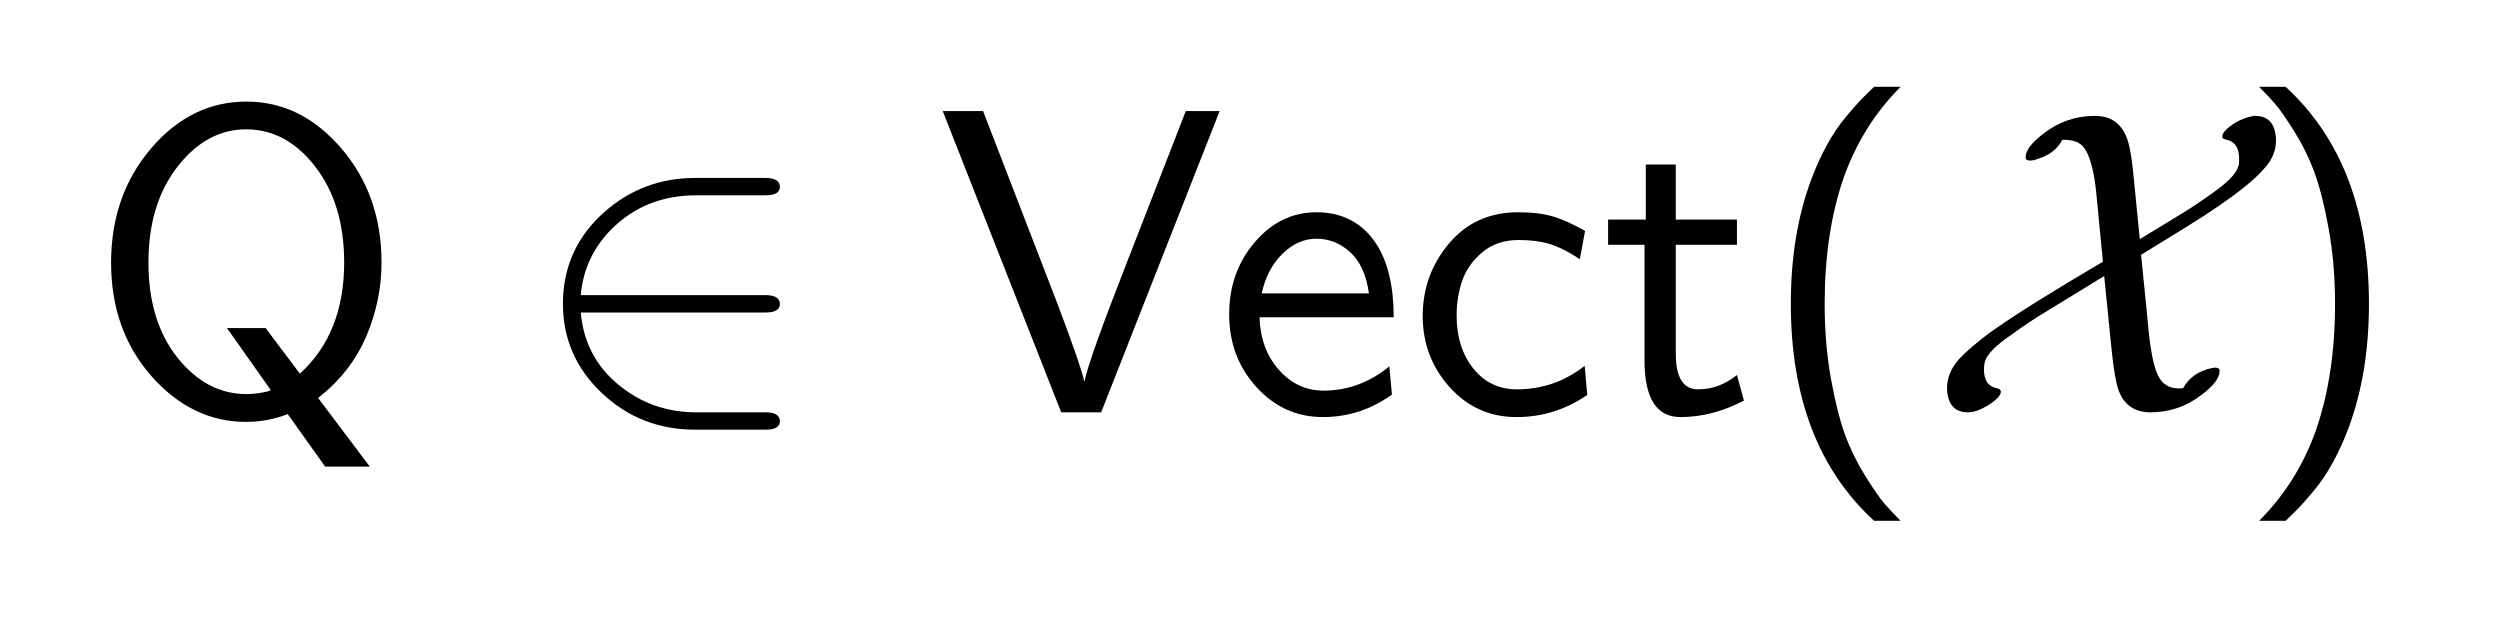 <?xml version="1.0" encoding="UTF-8"?>
<!DOCTYPE svg PUBLIC '-//W3C//DTD SVG 1.0//EN'
          'http://www.w3.org/TR/2001/REC-SVG-20010904/DTD/svg10.dtd'>
<svg fill-opacity="1" xmlns:xlink="http://www.w3.org/1999/xlink" color-rendering="auto" color-interpolation="auto" text-rendering="auto" stroke="black" stroke-linecap="square" width="144" stroke-miterlimit="10" shape-rendering="auto" stroke-opacity="1" fill="black" stroke-dasharray="none" font-weight="normal" stroke-width="1" viewBox="0 0 144 36" height="36" xmlns="http://www.w3.org/2000/svg" font-family="'Dialog'" font-style="normal" stroke-linejoin="miter" font-size="12px" stroke-dashoffset="0" image-rendering="auto"
><!--Generated by the Batik Graphics2D SVG Generator--><defs id="genericDefs"
  /><g
  ><g fill="white" stroke="white"
    ><rect x="0" width="144" height="36" y="0" stroke="none"
    /></g
    ><g font-size="100px" transform="scale(25,25) translate(0.2,0.95) scale(0.01,0.01)" text-rendering="geometricPrecision" color-rendering="optimizeQuality" image-rendering="optimizeQuality" font-family="'jlm_cmss10'" color-interpolation="linearRGB"
    ><path d="M53.297 -3.297 L65.203 12.5 L54.906 12.5 L46.297 0.406 Q41.703 2.203 36.703 2.203 Q24.203 2.203 14.891 -8.344 Q5.594 -18.906 5.594 -34.5 Q5.594 -50 14.797 -60.797 Q24 -71.594 36.797 -71.594 Q49.406 -71.594 58.656 -60.797 Q67.906 -50 67.906 -34.5 Q67.906 -25.797 64.406 -17.547 Q60.906 -9.297 53.297 -3.297 ZM42.406 -5.094 L32.297 -19.406 L41.203 -19.406 L49.094 -8.906 Q59.297 -18.203 59.297 -34.5 Q59.297 -48 52.641 -56.594 Q46 -65.203 36.703 -65.203 Q27.594 -65.203 20.891 -56.594 Q14.203 -48 14.203 -34.5 Q14.203 -21 20.891 -12.594 Q27.594 -4.203 36.797 -4.203 Q38.094 -4.203 39.438 -4.391 Q40.797 -4.594 41.594 -4.797 L42.406 -5.094 Z" stroke="none"
    /></g
    ><g font-size="100px" transform="matrix(25,0,0,25,0,0) translate(1.214,0.95) scale(0.01,0.01)" text-rendering="geometricPrecision" color-rendering="optimizeQuality" image-rendering="optimizeQuality" font-family="'jlm_cmsy10'" color-interpolation="linearRGB"
    ><path d="M55 -23 L55 -23 L12.406 -23 Q13.406 -11.797 22.594 -5.203 Q29.703 0 39.094 0 L55 0 Q58.203 0 58.297 2 Q58.297 4 55 4 L38.797 4 Q26.203 4 17.297 -4.406 Q8.297 -12.906 8.297 -25 Q8.297 -37.703 17.906 -46.203 Q26.797 -54 38.703 -54 L55 -54 Q58.203 -54 58.297 -52 Q58.297 -50 55 -50 L39 -50 Q27.297 -50 19.5 -42.203 Q13.203 -35.906 12.406 -27 L55 -27 Q58.203 -27 58.297 -25 Q58.297 -23 55 -23 Z" stroke="none"
    /></g
    ><g font-size="100px" transform="matrix(25,0,0,25,0,0) translate(2.158,0.95) scale(0.01,0.01)" text-rendering="geometricPrecision" color-rendering="optimizeQuality" image-rendering="optimizeQuality" font-family="'jlm_cmss10'" color-interpolation="linearRGB"
    ><path d="M65.203 -69.406 L37.906 0 L28.703 0 L1.406 -69.406 L10.703 -69.406 L28 -24.594 Q33.406 -10.203 34 -7.203 L34.094 -7.203 Q35 -12 44.094 -35.203 L57.406 -69.406 L65.203 -69.406 Z" stroke="none"
    /></g
    ><g font-size="100px" transform="matrix(25,0,0,25,0,0) translate(2.797,0.95) scale(0.01,0.01)" text-rendering="geometricPrecision" color-rendering="optimizeQuality" image-rendering="optimizeQuality" font-family="'jlm_cmss10'" color-interpolation="linearRGB"
    ><path d="M41.406 -21.906 L10.5 -21.906 Q10.703 -14.594 14.953 -9.797 Q19.203 -5 25.203 -5 Q33.594 -5 40.406 -10.594 L41 -4.094 Q33.797 1.094 25.094 1.094 Q16.094 1.094 9.797 -5.797 Q3.5 -12.703 3.5 -22.594 Q3.5 -32.297 9.391 -39.188 Q15.297 -46.094 23.594 -46.094 Q32.594 -46.094 37.406 -38.797 Q41.406 -32.594 41.406 -21.906 ZM11 -27.406 L35.703 -27.406 Q34.797 -33.797 31.391 -36.891 Q28 -40 23.594 -40 Q19.297 -40 15.75 -36.5 Q12.203 -33 11 -27.406 Z" stroke="none"
    /></g
    ><g font-size="100px" transform="matrix(25,0,0,25,0,0) translate(3.242,0.95) scale(0.01,0.01)" text-rendering="geometricPrecision" color-rendering="optimizeQuality" image-rendering="optimizeQuality" font-family="'jlm_cmss10'" color-interpolation="linearRGB"
    ><path d="M41 -41.797 L39.797 -35.297 Q35.797 -37.906 32.797 -38.797 Q29.797 -39.703 25.703 -39.703 Q20.703 -39.703 17.344 -36.891 Q14 -34.094 12.703 -30.344 Q11.406 -26.594 11.406 -22.297 Q11.406 -14.906 15.25 -10.094 Q19.094 -5.297 25.297 -5.297 Q34 -5.297 40.906 -10.703 L41.5 -4 Q34.094 1.094 25.203 1.094 Q16 1.094 9.797 -5.797 Q3.594 -12.703 3.594 -22.203 Q3.594 -31.703 9.641 -38.891 Q15.703 -46.094 25.594 -46.094 Q30.203 -46.094 33.391 -45.188 Q36.594 -44.297 41 -41.797 Z" stroke="none"
    /></g
    ><g font-size="100px" transform="matrix(25,0,0,25,0,0) translate(3.686,0.95) scale(0.01,0.01)" text-rendering="geometricPrecision" color-rendering="optimizeQuality" image-rendering="optimizeQuality" font-family="'jlm_cmss10'" color-interpolation="linearRGB"
    ><path d="M17.5 -38.594 L17.5 -13.594 Q17.5 -5.297 22.594 -5.297 Q27.5 -5.297 31.594 -8.594 L33.203 -2.703 Q25.906 1.094 18.594 1.094 Q10.297 1.094 10.297 -11.906 L10.297 -38.594 L1.906 -38.594 L1.906 -44.406 L10.594 -44.406 L10.594 -57.094 L17.5 -57.094 L17.5 -44.406 L31.594 -44.406 L31.594 -38.594 L17.5 -38.594 Z" stroke="none"
    /></g
    ><g font-size="100px" transform="matrix(25,0,0,25,0,0) translate(4.047,0.95) scale(0.01,0.01)" text-rendering="geometricPrecision" color-rendering="optimizeQuality" image-rendering="optimizeQuality" font-family="'jlm_cmss10'" color-interpolation="linearRGB"
    ><path d="M27.094 -75 L33.203 -75 Q24.406 -66.203 20.094 -54.094 Q15.703 -41.406 15.703 -25 Q15.703 -15.797 17.141 -7.797 Q18.594 0.203 20.391 5.141 Q22.203 10.094 25.047 14.641 Q27.906 19.203 29.453 21 Q31 22.797 33.203 25 L27.094 25 Q7.906 7.406 7.906 -25 Q7.906 -41 12.594 -53.594 Q14.203 -57.906 16.203 -61.547 Q18.203 -65.203 20.5 -67.953 Q22.797 -70.703 24 -71.953 Q25.203 -73.203 27.094 -75 Z" stroke="none"
    /></g
    ><g font-size="100px" transform="matrix(25,0,0,25,0,0) translate(4.436,0.95) scale(0.01,0.01)" text-rendering="geometricPrecision" color-rendering="optimizeQuality" image-rendering="optimizeQuality" font-family="'jlm_cmsy10'" color-interpolation="linearRGB"
    ><path d="M47.906 -55.094 L49.406 -39.906 L60.094 -46.406 Q64.297 -49.094 67.5 -51.5 Q71.594 -54.594 72.094 -56.703 L72.203 -56.797 Q72.297 -57.406 72.297 -58.406 Q72.297 -62.203 69.406 -62.797 Q68.406 -63 68.406 -63.5 Q68.406 -64.906 71.703 -66.906 Q73.594 -67.906 75.203 -68.203 L75.297 -68.203 L75.406 -68.297 L76 -68.297 Q80.094 -68.297 80.703 -63.906 Q80.797 -63.406 80.797 -62.703 Q80.797 -59.094 78.094 -56.203 Q76.5 -54.297 73.5 -51.906 Q68.703 -48 59.797 -42.5 L49.703 -36.297 Q51.297 -20.594 51.406 -19.094 Q52.297 -10.297 54 -7.797 Q54.594 -6.797 55.5 -6.297 L55.594 -6.203 Q56.797 -5.5 58.406 -5.5 Q59.094 -5.5 59.406 -5.594 Q61.406 -9.203 66 -10.203 Q66.5 -10.297 66.797 -10.297 Q67.797 -10.297 67.797 -9.594 Q67.797 -7.094 63.594 -4 Q58.406 0 51.906 0 Q46.203 0 44.406 -5.406 Q43.594 -7.906 42.906 -14.5 L41.203 -31.406 L25.703 -21.906 Q22.406 -19.797 18.297 -16.797 Q14.203 -13.703 13.703 -11.594 Q13.5 -10.906 13.5 -9.906 Q13.5 -6 16.703 -5.5 Q17.297 -5.297 17.406 -4.797 Q17.406 -3.406 14.094 -1.406 Q11.703 0 9.797 0 Q5.797 0 5.094 -4.203 Q5 -4.797 5 -5.594 Q5 -9.094 7.703 -12.203 Q10.094 -14.797 14.906 -18.406 L16.203 -19.297 Q23.594 -24.5 40.906 -34.703 L39.406 -50.297 L39.406 -50.406 Q38.406 -60.297 35.406 -62 L35.297 -62.094 Q34 -62.797 31.703 -62.797 L31.5 -62.703 Q29.797 -59.406 25.297 -58.203 L25.203 -58.094 L25 -58.094 L24.797 -58.094 Q24.5 -58 24.203 -58 Q23.094 -58 23.094 -58.703 Q23.094 -61.094 27.203 -64.203 Q32.406 -68.297 39.094 -68.297 Q44.906 -68.297 46.703 -62.406 Q47.406 -60.094 47.906 -55.094 Z" stroke="none"
    /></g
    ><g font-size="100px" transform="matrix(25,0,0,25,0,0) translate(5.149,0.95) scale(0.01,0.01)" text-rendering="geometricPrecision" color-rendering="optimizeQuality" image-rendering="optimizeQuality" font-family="'jlm_cmss10'" color-interpolation="linearRGB"
    ><path d="M11.703 25 L5.594 25 Q14.406 16.203 18.703 4.094 Q23.094 -8.594 23.094 -25 Q23.094 -34.203 21.641 -42.203 Q20.203 -50.203 18.391 -55.141 Q16.594 -60.094 13.75 -64.641 Q10.906 -69.203 9.344 -71 Q7.797 -72.797 5.594 -75 L11.703 -75 Q30.906 -57.406 30.906 -25 Q30.906 -9 26.203 3.594 Q24.594 7.906 22.594 11.547 Q20.594 15.203 18.297 17.953 Q16 20.703 14.797 21.953 Q13.594 23.203 11.703 25 Z" stroke="none"
    /></g
  ></g
></svg
>
